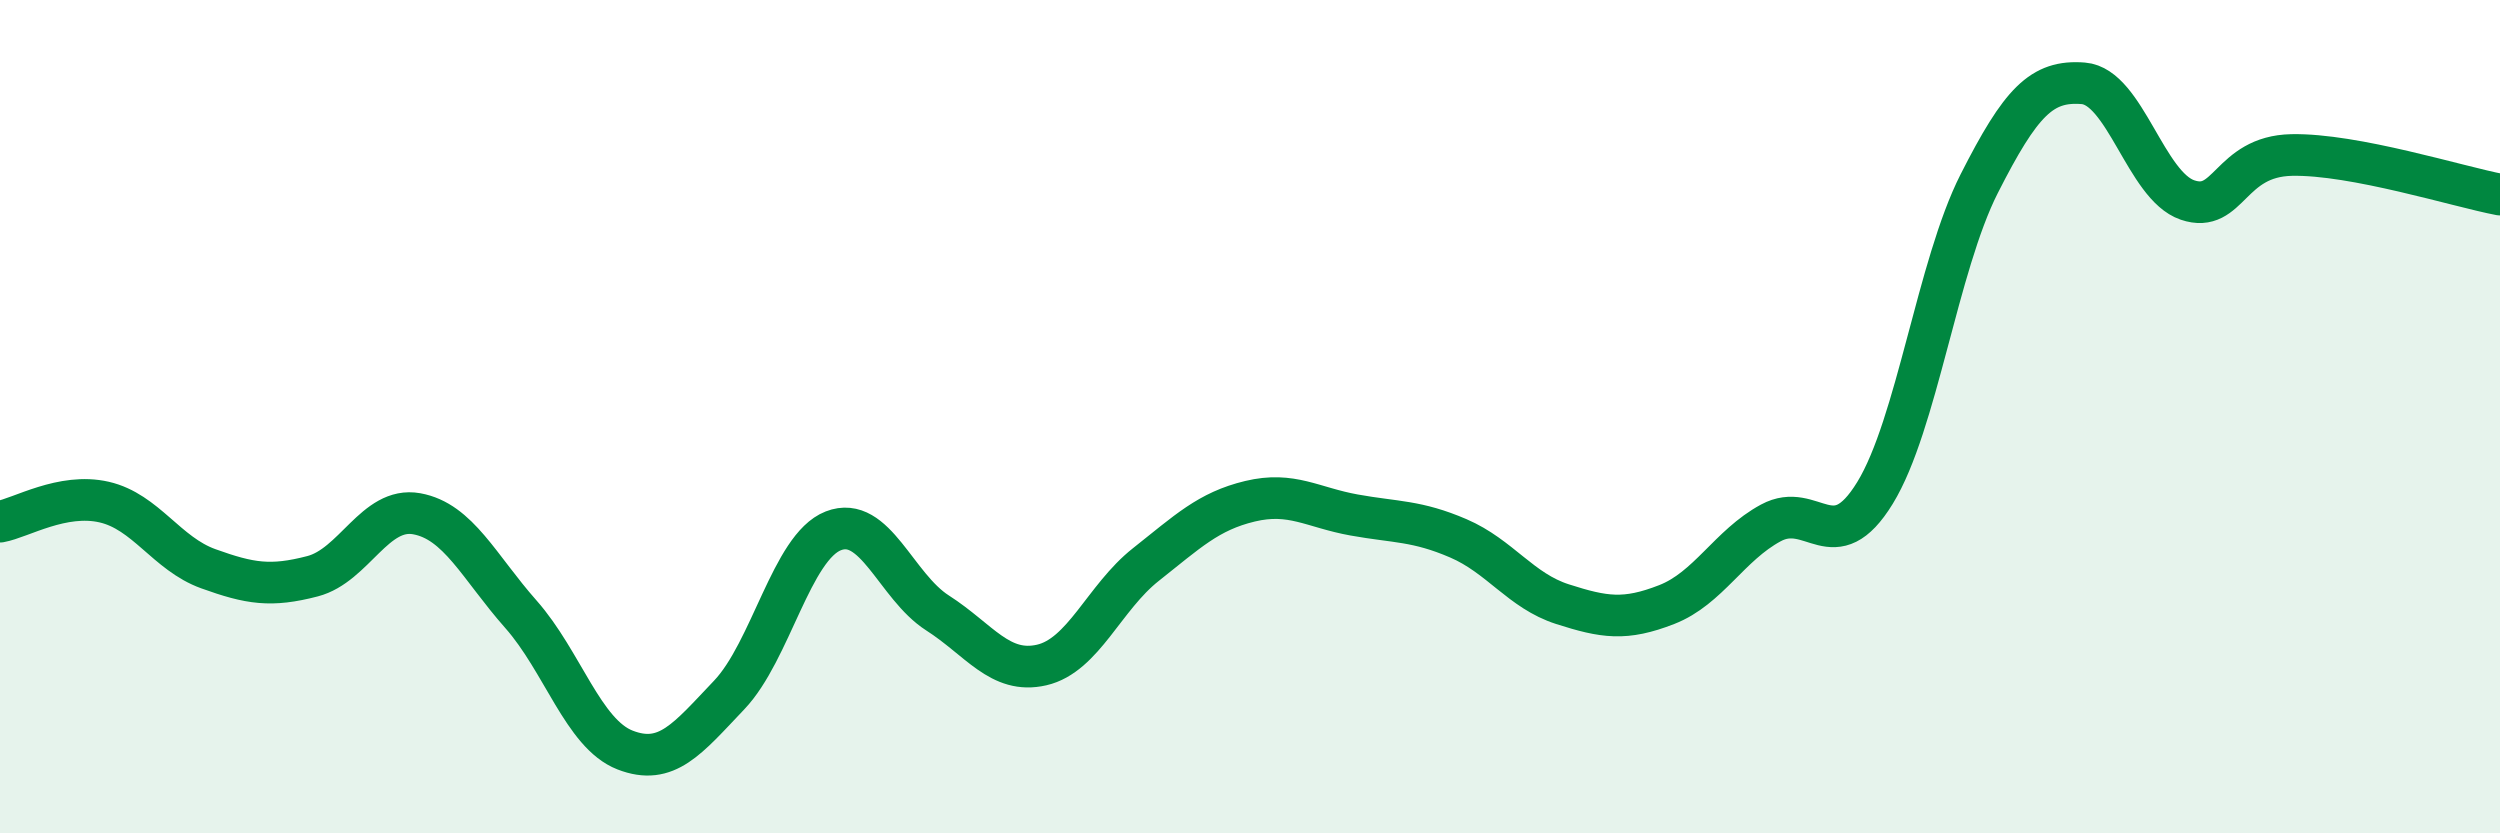 
    <svg width="60" height="20" viewBox="0 0 60 20" xmlns="http://www.w3.org/2000/svg">
      <path
        d="M 0,12.52 C 0.5,12.43 1.5,11.82 2.5,12.05 C 3.5,12.28 4,13.29 5,13.65 C 6,14.01 6.5,14.09 7.5,13.83 C 8.5,13.57 9,12.15 10,12.33 C 11,12.51 11.5,13.61 12.5,14.74 C 13.5,15.87 14,17.61 15,18 C 16,18.39 16.5,17.73 17.5,16.68 C 18.5,15.63 19,13.13 20,12.74 C 21,12.35 21.5,14.07 22.5,14.71 C 23.5,15.35 24,16.19 25,15.96 C 26,15.73 26.5,14.34 27.5,13.55 C 28.5,12.76 29,12.27 30,12.03 C 31,11.79 31.5,12.18 32.5,12.36 C 33.5,12.54 34,12.49 35,12.92 C 36,13.35 36.5,14.18 37.5,14.5 C 38.5,14.82 39,14.9 40,14.51 C 41,14.12 41.5,13.09 42.5,12.55 C 43.5,12.01 44,13.46 45,11.83 C 46,10.2 46.5,6.38 47.5,4.41 C 48.5,2.44 49,1.92 50,2 C 51,2.08 51.5,4.46 52.5,4.8 C 53.5,5.14 53.5,3.75 55,3.72 C 56.5,3.69 59,4.48 60,4.67L60 20L0 20Z"
        fill="#008740"
        opacity="0.1"
        stroke-linecap="round"
        stroke-linejoin="round"
      />
      <path
        d="M 0,12.52 C 0.5,12.43 1.5,11.82 2.5,12.05 C 3.5,12.28 4,13.29 5,13.65 C 6,14.01 6.5,14.09 7.5,13.83 C 8.5,13.57 9,12.15 10,12.33 C 11,12.51 11.5,13.61 12.5,14.74 C 13.5,15.87 14,17.61 15,18 C 16,18.39 16.5,17.73 17.5,16.68 C 18.5,15.63 19,13.13 20,12.74 C 21,12.35 21.5,14.07 22.5,14.71 C 23.5,15.35 24,16.19 25,15.96 C 26,15.73 26.5,14.34 27.5,13.55 C 28.5,12.76 29,12.27 30,12.03 C 31,11.79 31.5,12.18 32.5,12.36 C 33.5,12.54 34,12.49 35,12.92 C 36,13.35 36.5,14.18 37.5,14.5 C 38.5,14.82 39,14.9 40,14.51 C 41,14.12 41.5,13.09 42.5,12.55 C 43.5,12.01 44,13.46 45,11.83 C 46,10.2 46.5,6.38 47.5,4.41 C 48.5,2.44 49,1.92 50,2 C 51,2.08 51.5,4.46 52.5,4.8 C 53.5,5.14 53.5,3.75 55,3.72 C 56.5,3.69 59,4.48 60,4.67"
        stroke="#008740"
        stroke-width="1"
        fill="none"
        stroke-linecap="round"
        stroke-linejoin="round"
      />
    </svg>
  